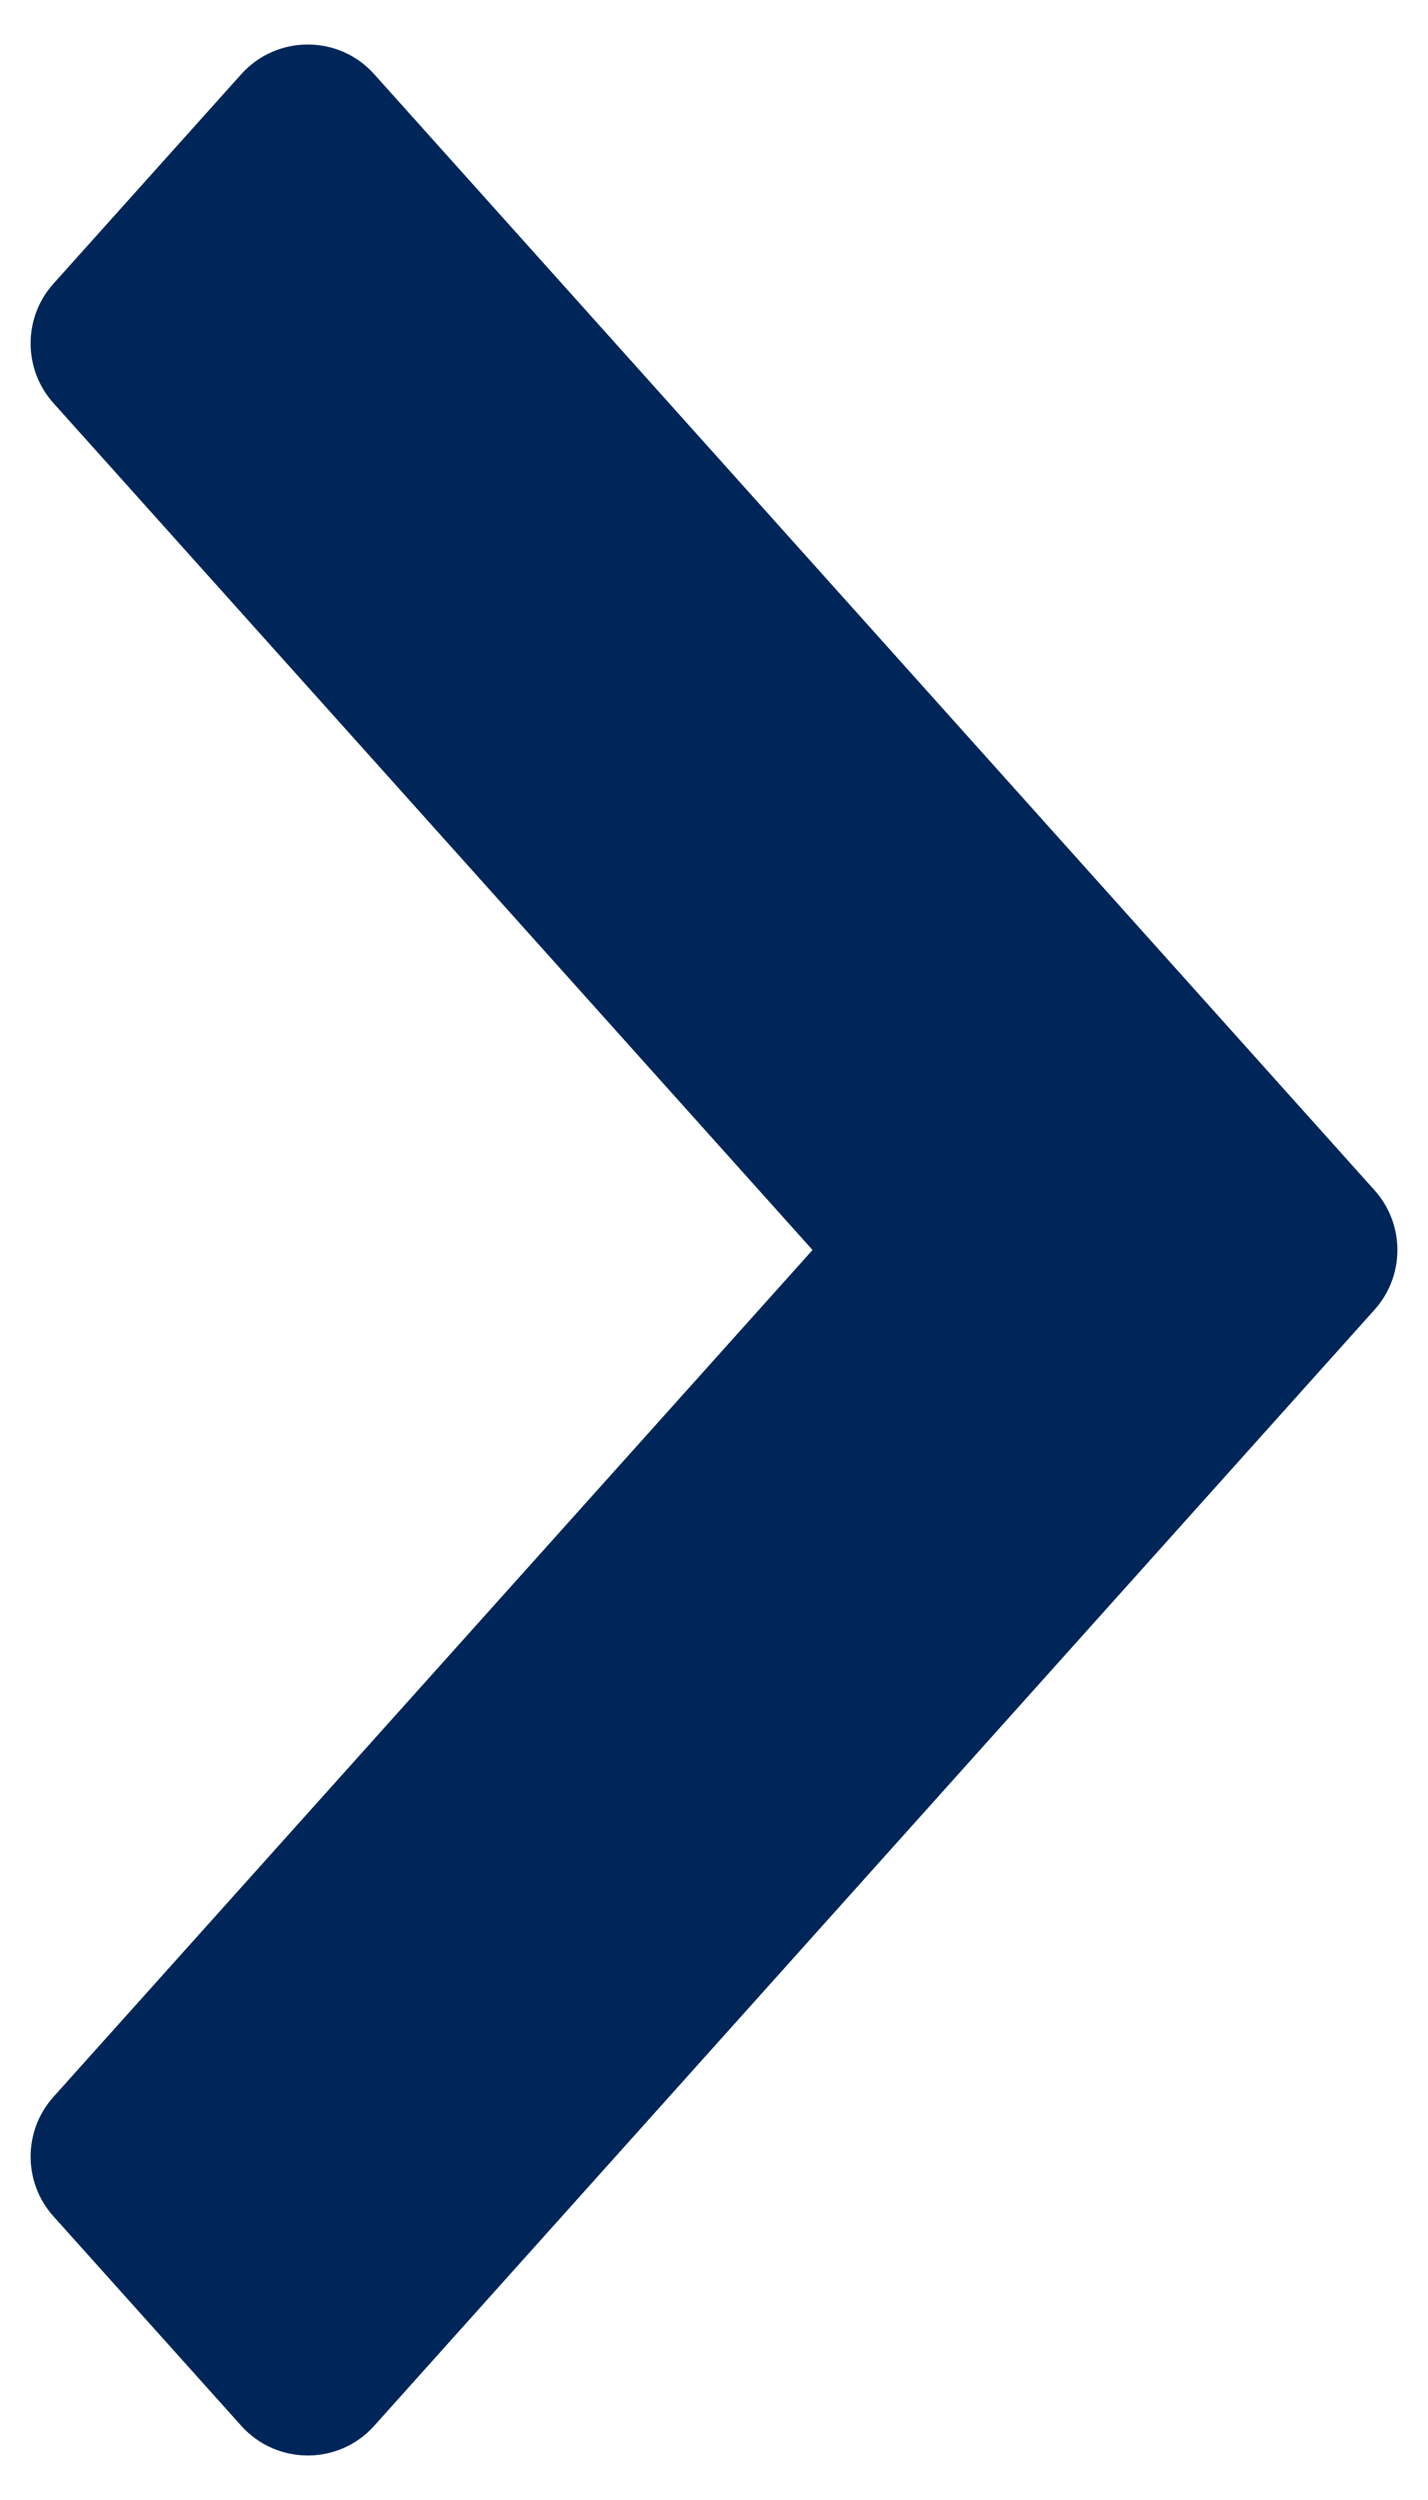 <svg xmlns="http://www.w3.org/2000/svg" width="8" height="14" viewBox="0 0 8 14" fill="none">
  <path d="M2.096 0.415C1.898 0.194 1.551 0.194 1.352 0.415L0.299 1.589C0.129 1.779 0.129 2.067 0.299 2.257L4.552 7L0.299 11.743C0.129 11.933 0.129 12.221 0.299 12.411L1.352 13.585C1.551 13.806 1.898 13.806 2.096 13.585L7.701 7.334C7.871 7.144 7.871 6.856 7.701 6.666L2.096 0.415Z" fill="#002659"/>
</svg>